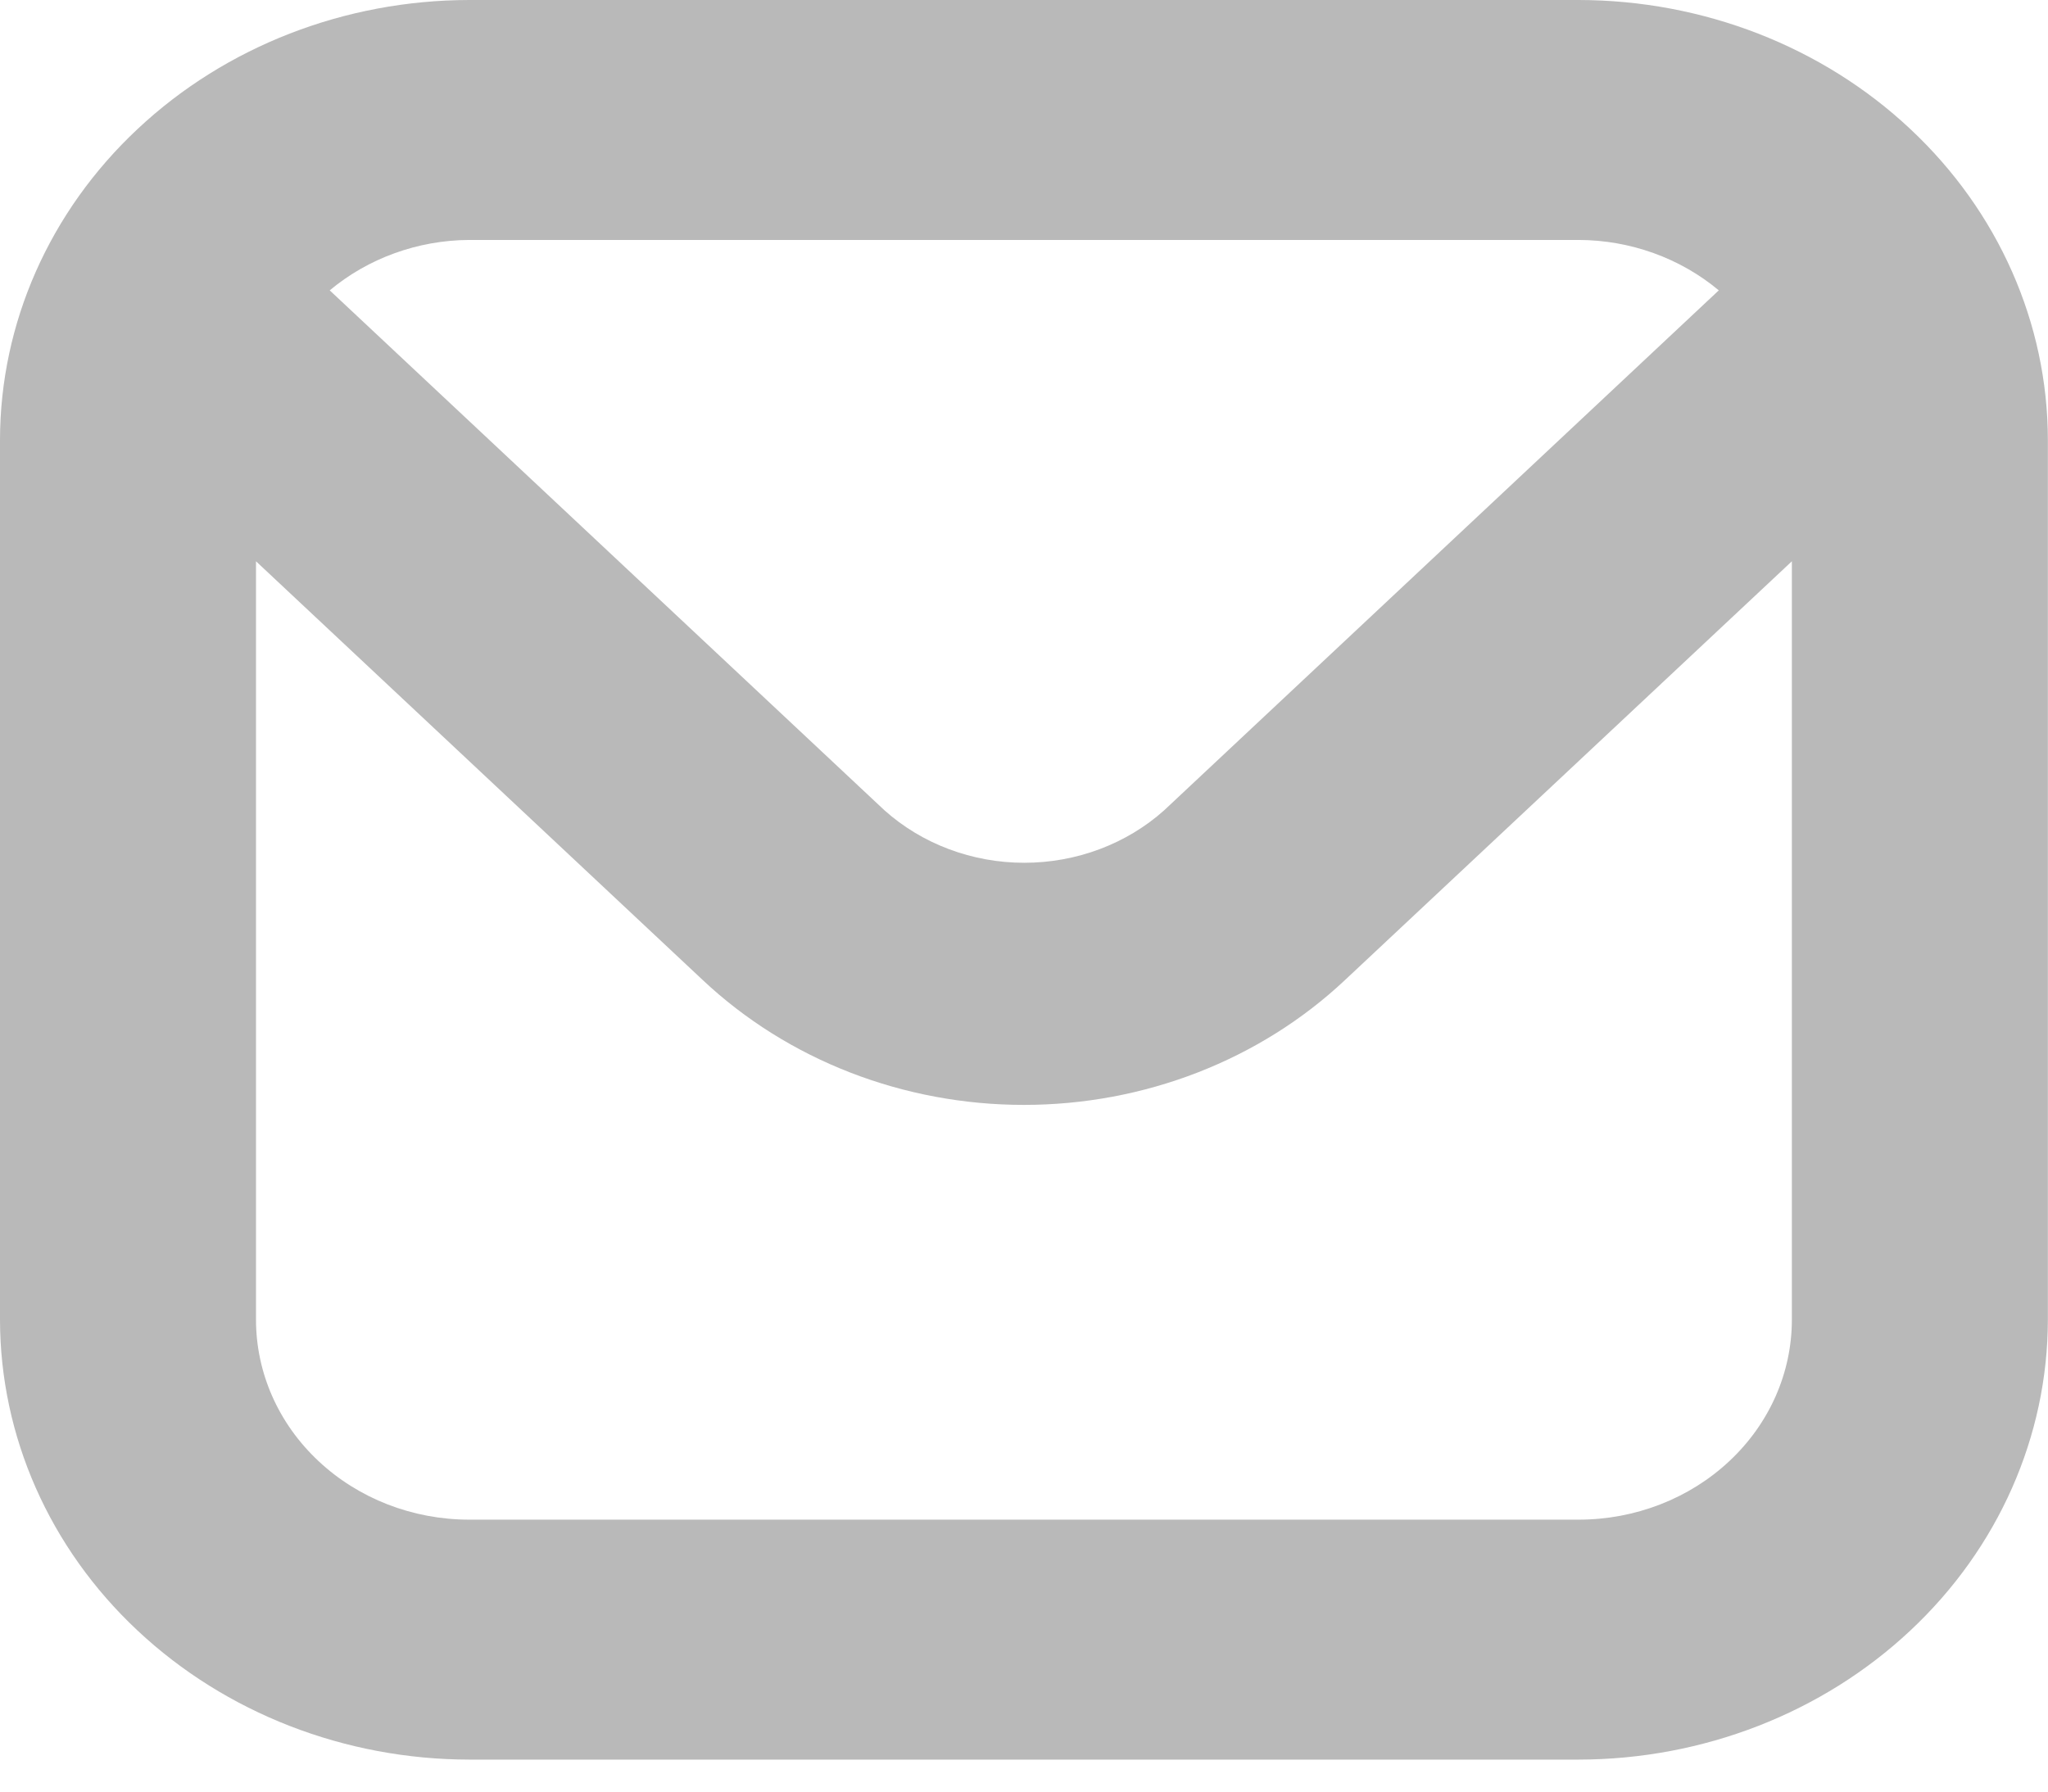 <svg width="16" height="14" viewBox="0 0 16 14" fill="none" xmlns="http://www.w3.org/2000/svg">
<path d="M12.333 0H3.666C2.694 0.001 1.762 0.363 1.075 1.008C0.387 1.652 0.001 2.526 -0 3.438L-0 10.312C0.001 11.224 0.387 12.098 1.075 12.742C1.762 13.386 2.694 13.749 3.666 13.75H12.333C13.305 13.749 14.237 13.386 14.924 12.742C15.612 12.098 15.998 11.224 15.999 10.312V3.438C15.998 2.526 15.612 1.652 14.924 1.008C14.237 0.363 13.305 0.001 12.333 0ZM12.333 1.875C12.737 1.876 13.127 2.017 13.428 2.269L9.095 6.332C8.801 6.595 8.409 6.742 8.002 6.742C7.595 6.742 7.204 6.595 6.91 6.332L2.576 2.269C2.876 2.018 3.264 1.877 3.666 1.875H12.333ZM12.333 11.875H3.666C3.224 11.875 2.8 11.71 2.488 11.417C2.175 11.124 2 10.727 2 10.312V4.386L5.492 7.66C5.821 7.969 6.212 8.214 6.642 8.381C7.072 8.548 7.534 8.634 7.999 8.634C8.465 8.634 8.926 8.548 9.356 8.381C9.786 8.214 10.177 7.969 10.506 7.66L13.999 4.386V10.312C13.999 10.727 13.824 11.124 13.511 11.417C13.199 11.71 12.775 11.875 12.333 11.875Z" fill="#B9B9B9"/>
</svg>
